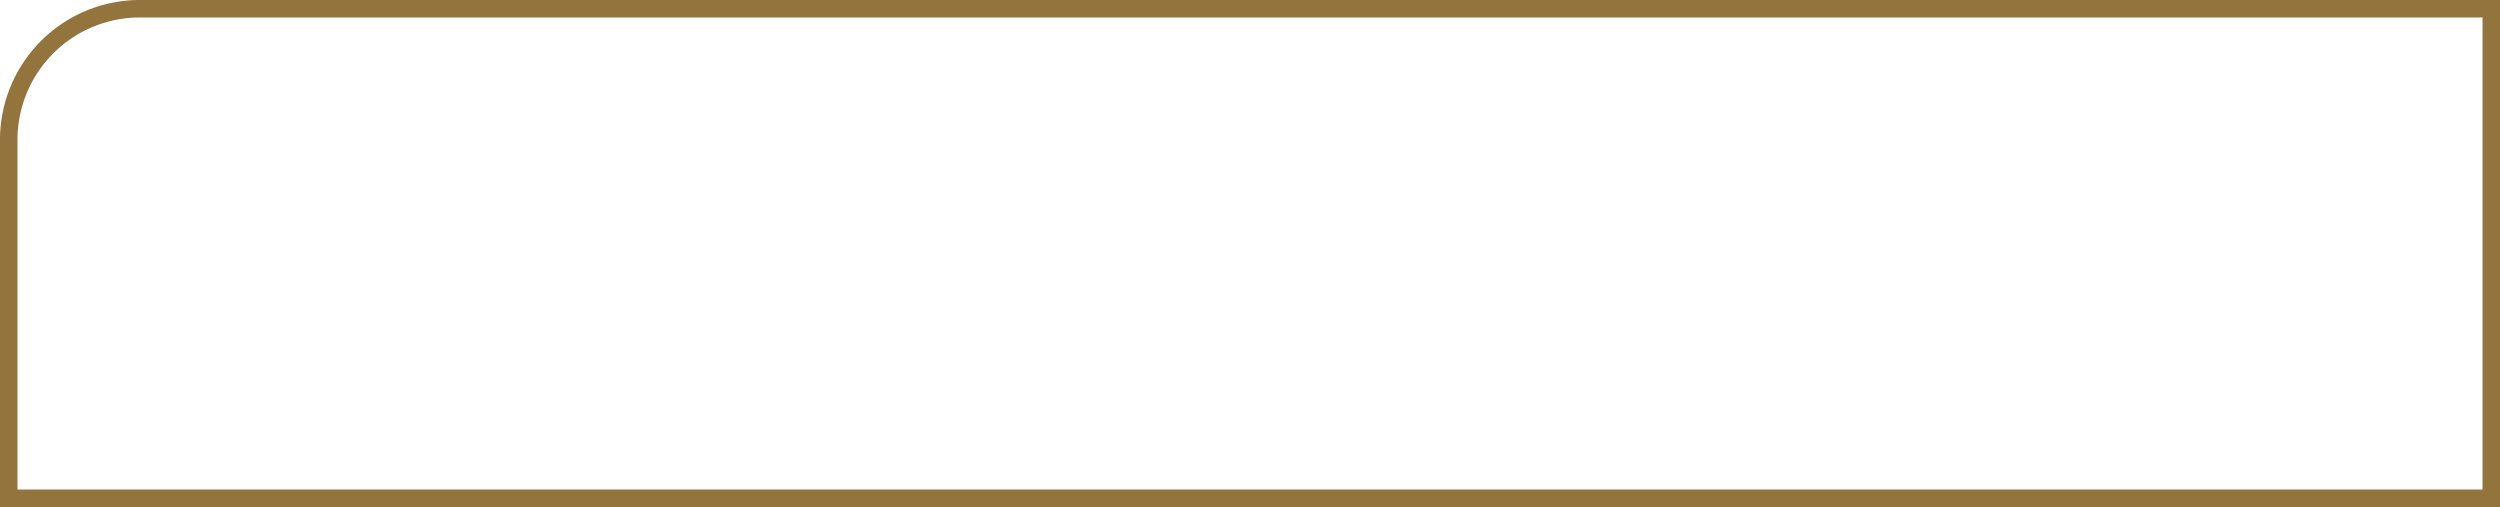 <svg xmlns="http://www.w3.org/2000/svg" width="286" height="58" viewBox="0 0 286 58"><g id="Rect&#xE1;ngulo_6555" data-name="Rect&#xE1;ngulo 6555" fill="none" stroke="#93743d" stroke-width="2"><path d="M16,0H286a0,0,0,0,1,0,0V58a0,0,0,0,1,0,0H0a0,0,0,0,1,0,0V16A16,16,0,0,1,16,0Z" stroke="none"></path><path d="M16,1H285a0,0,0,0,1,0,0V57a0,0,0,0,1,0,0H1a0,0,0,0,1,0,0V16A15,15,0,0,1,16,1Z" fill="none"></path></g></svg>